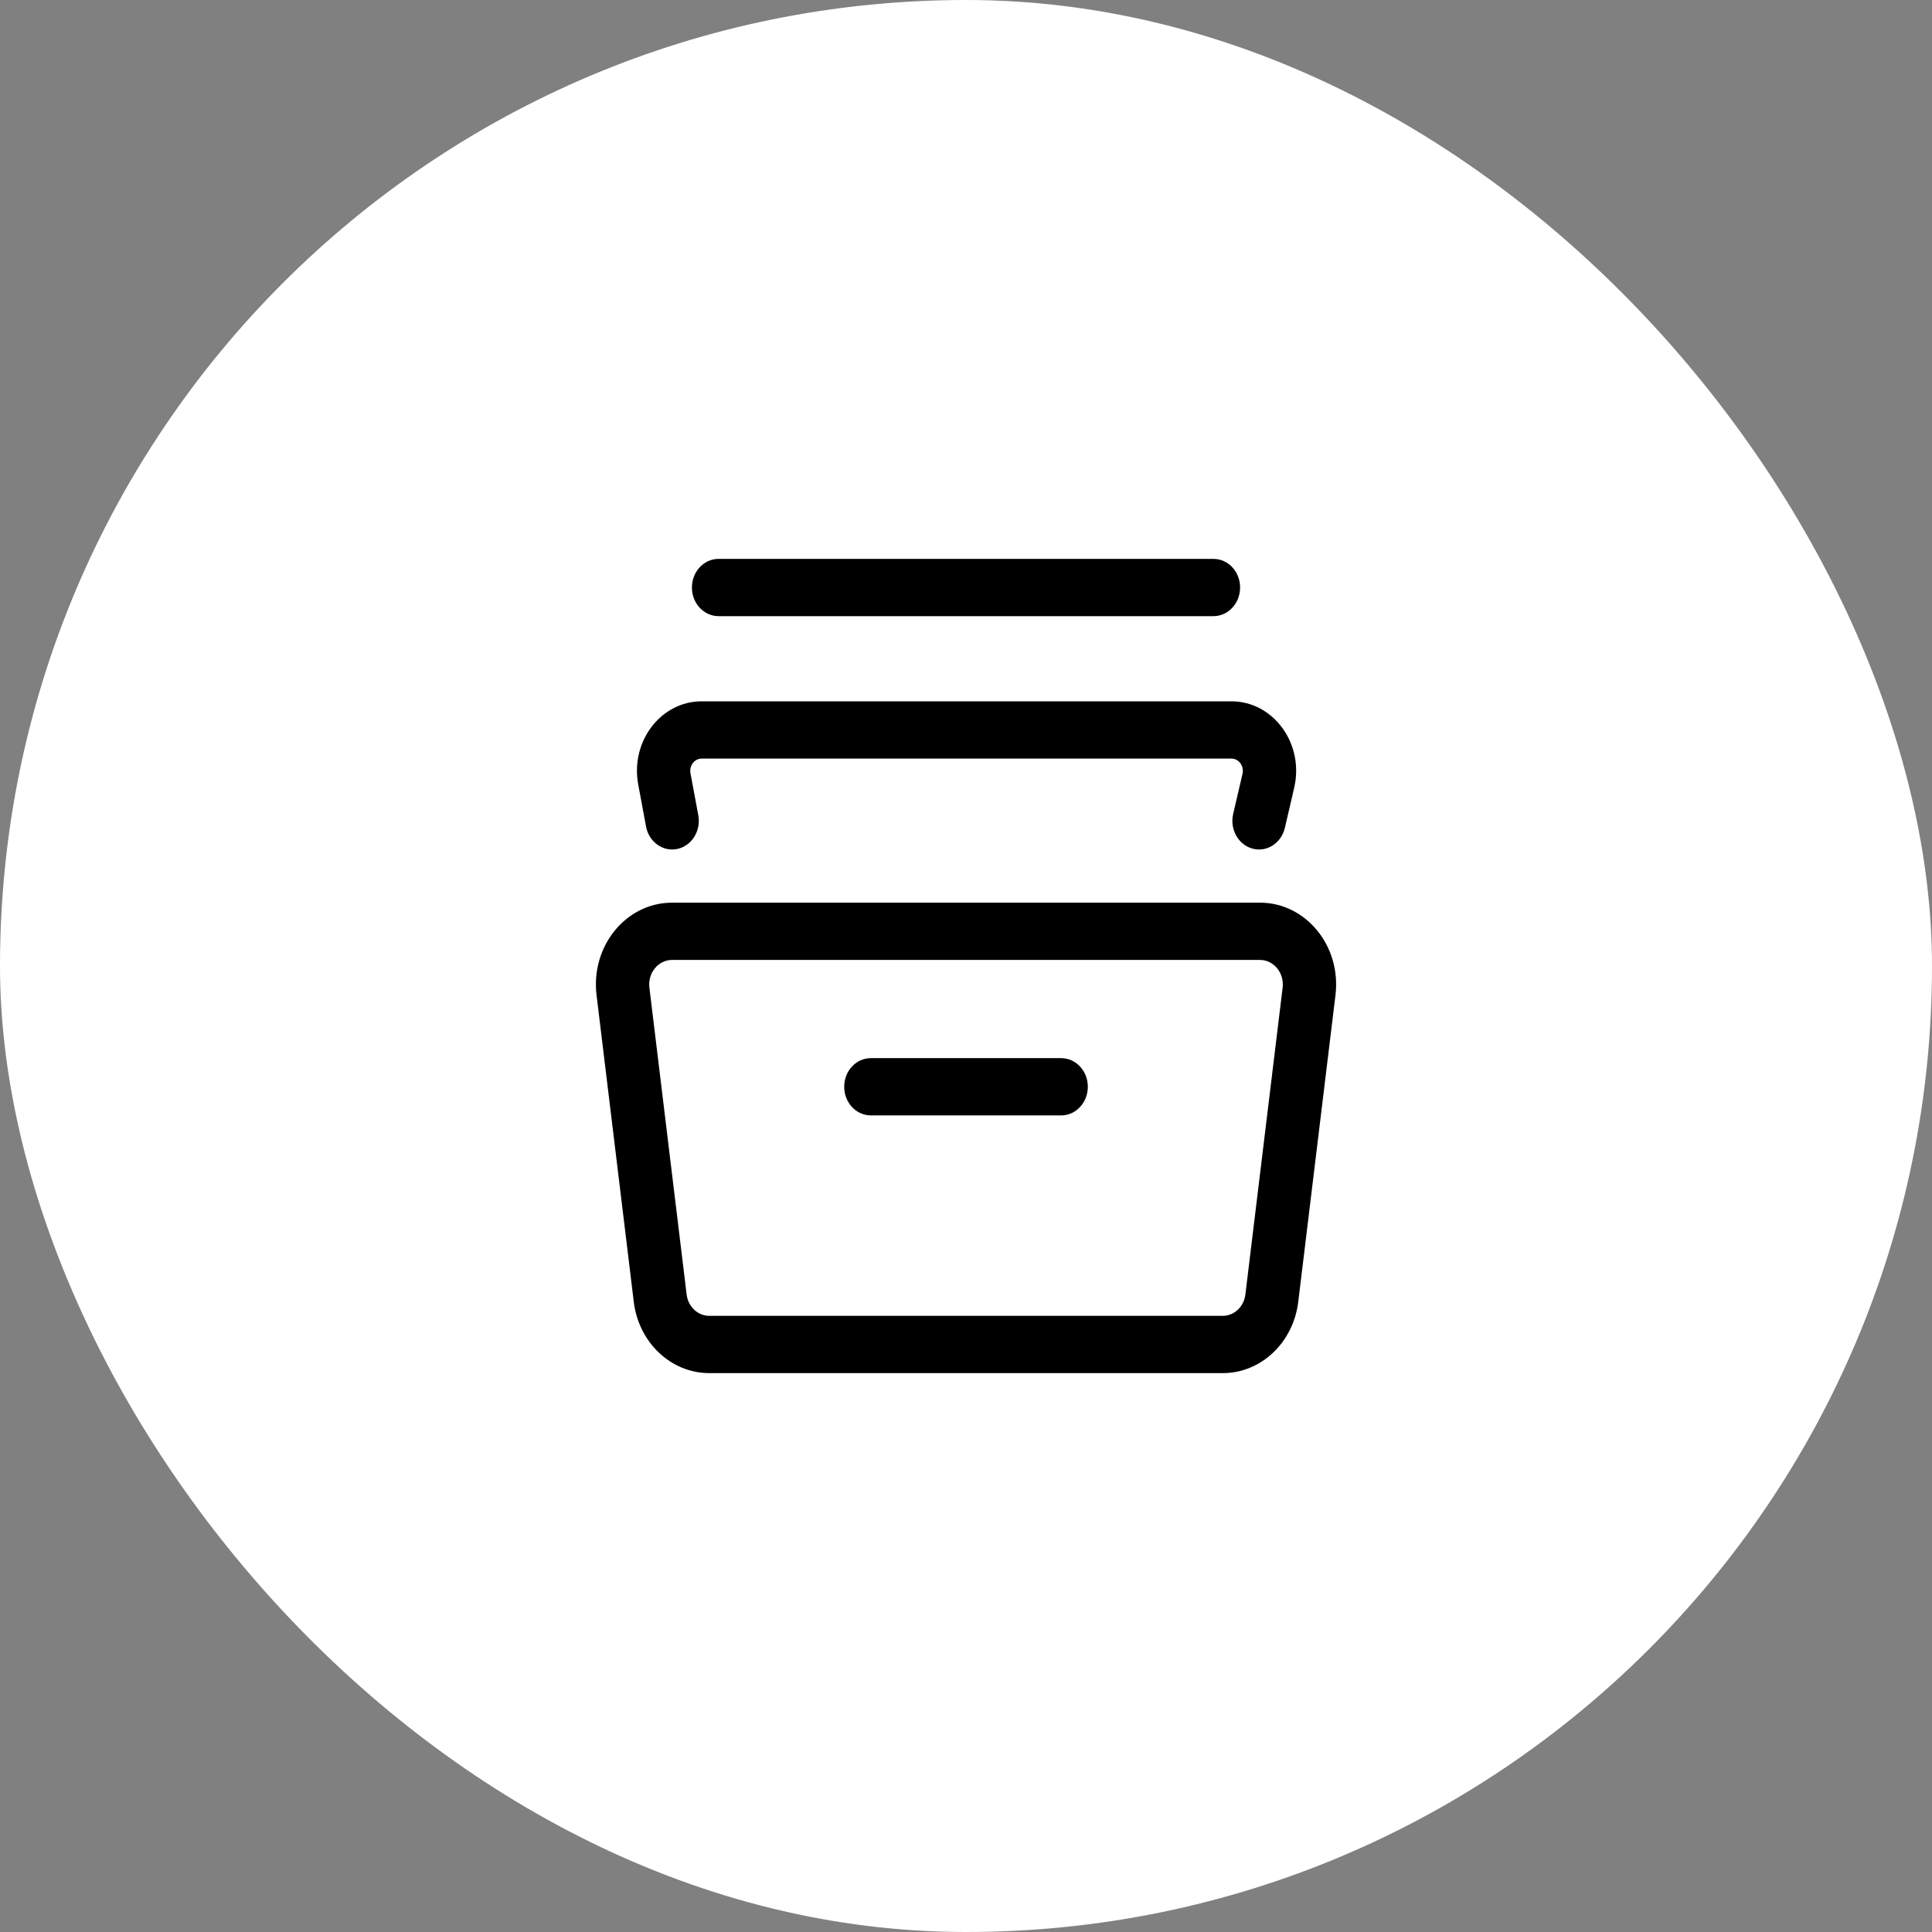 <?xml version="1.0" encoding="UTF-8"?> <svg xmlns="http://www.w3.org/2000/svg" width="87" height="87" viewBox="0 0 87 87" fill="none"><rect x="0" y="0" width="87" height="87" fill="#808080" stroke="none"/><rect width="87" height="87" rx="43.5" fill="white"></rect><path fill-rule="evenodd" clip-rule="evenodd" d="M31.94 59.254H55.061C55.578 59.254 56.014 58.843 56.081 58.292L57.758 44.476C57.839 43.814 57.359 43.227 56.738 43.227H30.263C29.642 43.227 29.163 43.814 29.243 44.476L30.92 58.292C30.987 58.843 31.423 59.254 31.94 59.254ZM31.94 61.833H55.061C56.783 61.833 58.238 60.461 58.461 58.626L60.138 44.809C60.406 42.604 58.808 40.648 56.738 40.648H30.263C28.193 40.648 26.596 42.604 26.863 44.809L28.54 58.626C28.763 60.461 30.218 61.833 31.94 61.833Z" fill="black"></path><path fill-rule="evenodd" clip-rule="evenodd" d="M31.597 34.16C31.273 34.16 31.029 34.479 31.093 34.821L31.445 36.711C31.575 37.41 31.153 38.089 30.503 38.228C29.854 38.368 29.221 37.915 29.091 37.217L28.74 35.327C28.379 33.389 29.758 31.581 31.597 31.581L55.452 31.581C57.348 31.581 58.739 33.496 58.279 35.472L57.86 37.277C57.699 37.968 57.047 38.388 56.404 38.215C55.761 38.042 55.37 37.342 55.531 36.651L55.951 34.847C56.032 34.498 55.787 34.16 55.452 34.16L31.597 34.16Z" fill="black"></path><path fill-rule="evenodd" clip-rule="evenodd" d="M31.158 26.456C31.158 25.744 31.695 25.167 32.358 25.167H54.643C55.306 25.167 55.843 25.744 55.843 26.456C55.843 27.168 55.306 27.746 54.643 27.746H32.358C31.695 27.746 31.158 27.168 31.158 26.456Z" fill="black"></path><path fill-rule="evenodd" clip-rule="evenodd" d="M38.015 48.938C38.015 48.226 38.552 47.649 39.215 47.649H47.786C48.449 47.649 48.986 48.226 48.986 48.938C48.986 49.65 48.449 50.228 47.786 50.228H39.215C38.552 50.228 38.015 49.65 38.015 48.938Z" fill="black"></path></svg> 